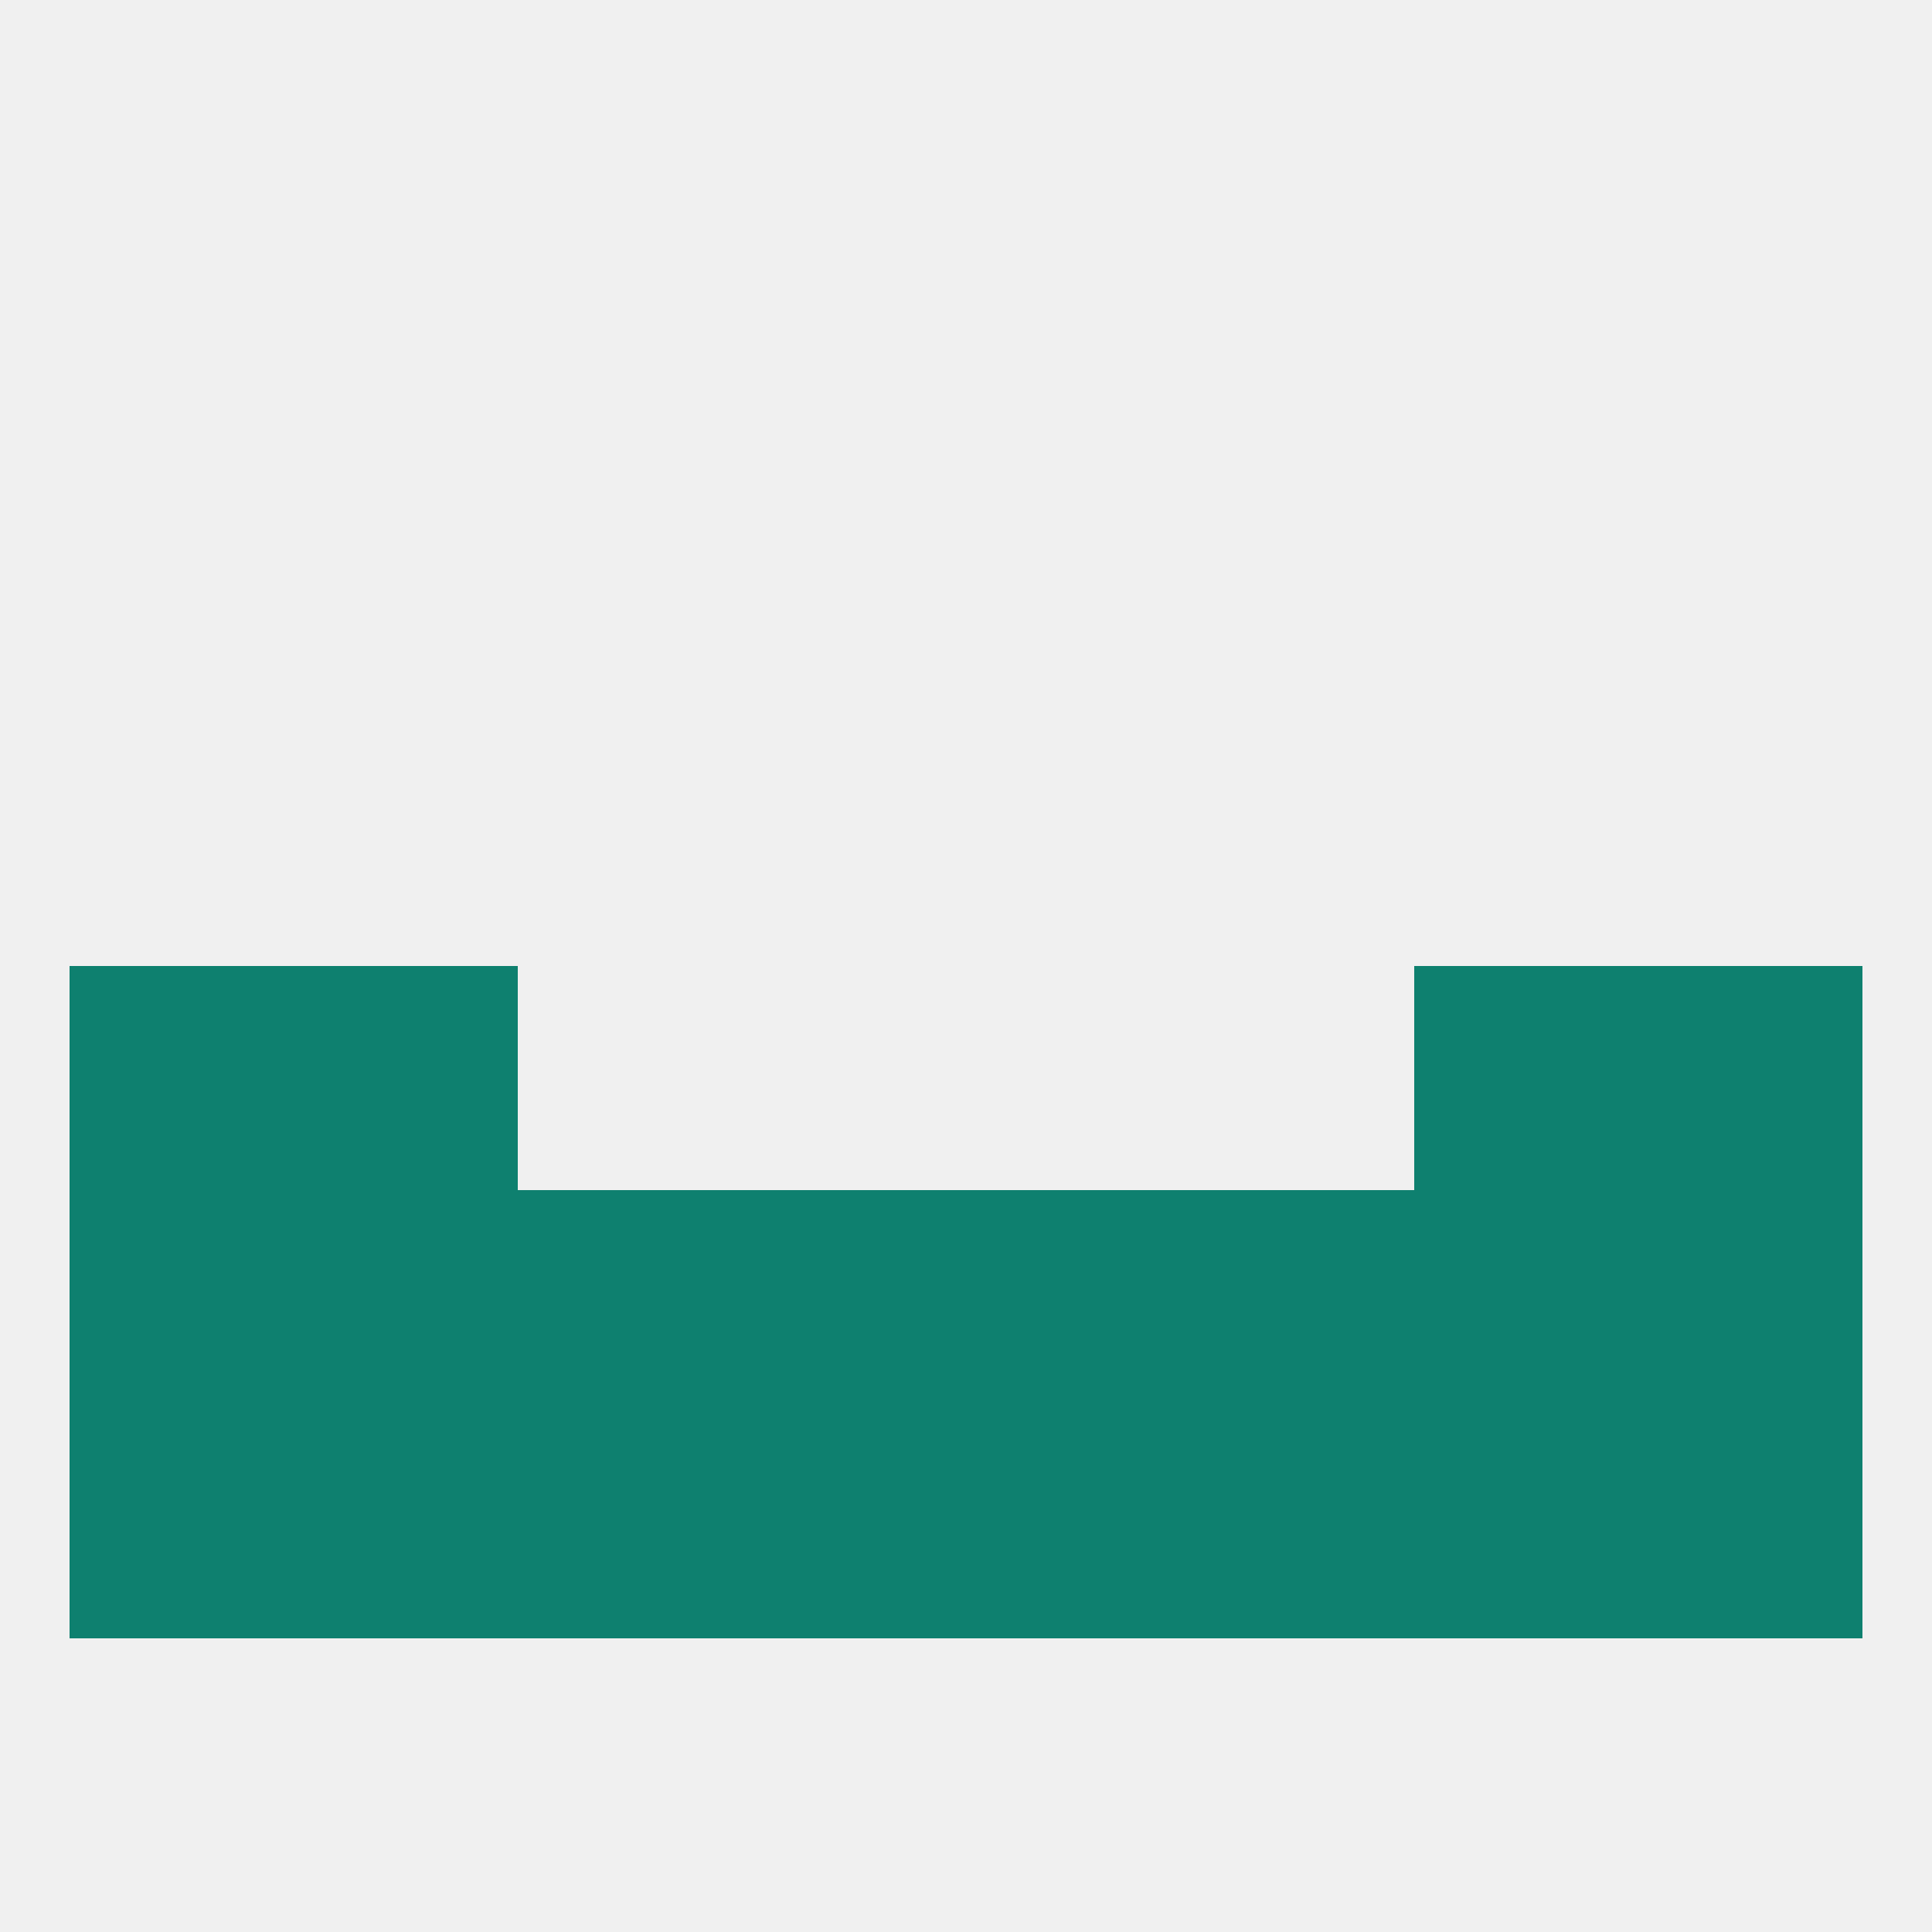 
<!--   <?xml version="1.0"?> -->
<svg version="1.1" baseprofile="full" xmlns="http://www.w3.org/2000/svg" xmlns:xlink="http://www.w3.org/1999/xlink" xmlns:ev="http://www.w3.org/2001/xml-events" width="250" height="250" viewBox="0 0 250 250" >
	<rect width="100%" height="100%" fill="rgba(240,240,240,255)"/>

	<rect x="38" y="125" width="29" height="29" fill="rgba(14,128,111,255)"/>
	<rect x="183" y="125" width="29" height="29" fill="rgba(14,128,111,255)"/>
	<rect x="9" y="125" width="29" height="29" fill="rgba(14,128,111,255)"/>
	<rect x="212" y="125" width="29" height="29" fill="rgba(14,128,111,255)"/>
	<rect x="183" y="154" width="29" height="29" fill="rgba(14,128,111,255)"/>
	<rect x="67" y="154" width="29" height="29" fill="rgba(14,128,111,255)"/>
	<rect x="154" y="154" width="29" height="29" fill="rgba(14,128,111,255)"/>
	<rect x="9" y="154" width="29" height="29" fill="rgba(14,128,111,255)"/>
	<rect x="212" y="154" width="29" height="29" fill="rgba(14,128,111,255)"/>
	<rect x="38" y="154" width="29" height="29" fill="rgba(14,128,111,255)"/>
	<rect x="96" y="154" width="29" height="29" fill="rgba(14,128,111,255)"/>
	<rect x="125" y="154" width="29" height="29" fill="rgba(14,128,111,255)"/>
	<rect x="9" y="183" width="29" height="29" fill="rgba(14,128,111,255)"/>
	<rect x="212" y="183" width="29" height="29" fill="rgba(14,128,111,255)"/>
	<rect x="38" y="183" width="29" height="29" fill="rgba(14,128,111,255)"/>
	<rect x="183" y="183" width="29" height="29" fill="rgba(14,128,111,255)"/>
	<rect x="67" y="183" width="29" height="29" fill="rgba(14,128,111,255)"/>
	<rect x="154" y="183" width="29" height="29" fill="rgba(14,128,111,255)"/>
	<rect x="96" y="183" width="29" height="29" fill="rgba(14,128,111,255)"/>
	<rect x="125" y="183" width="29" height="29" fill="rgba(14,128,111,255)"/>
</svg>